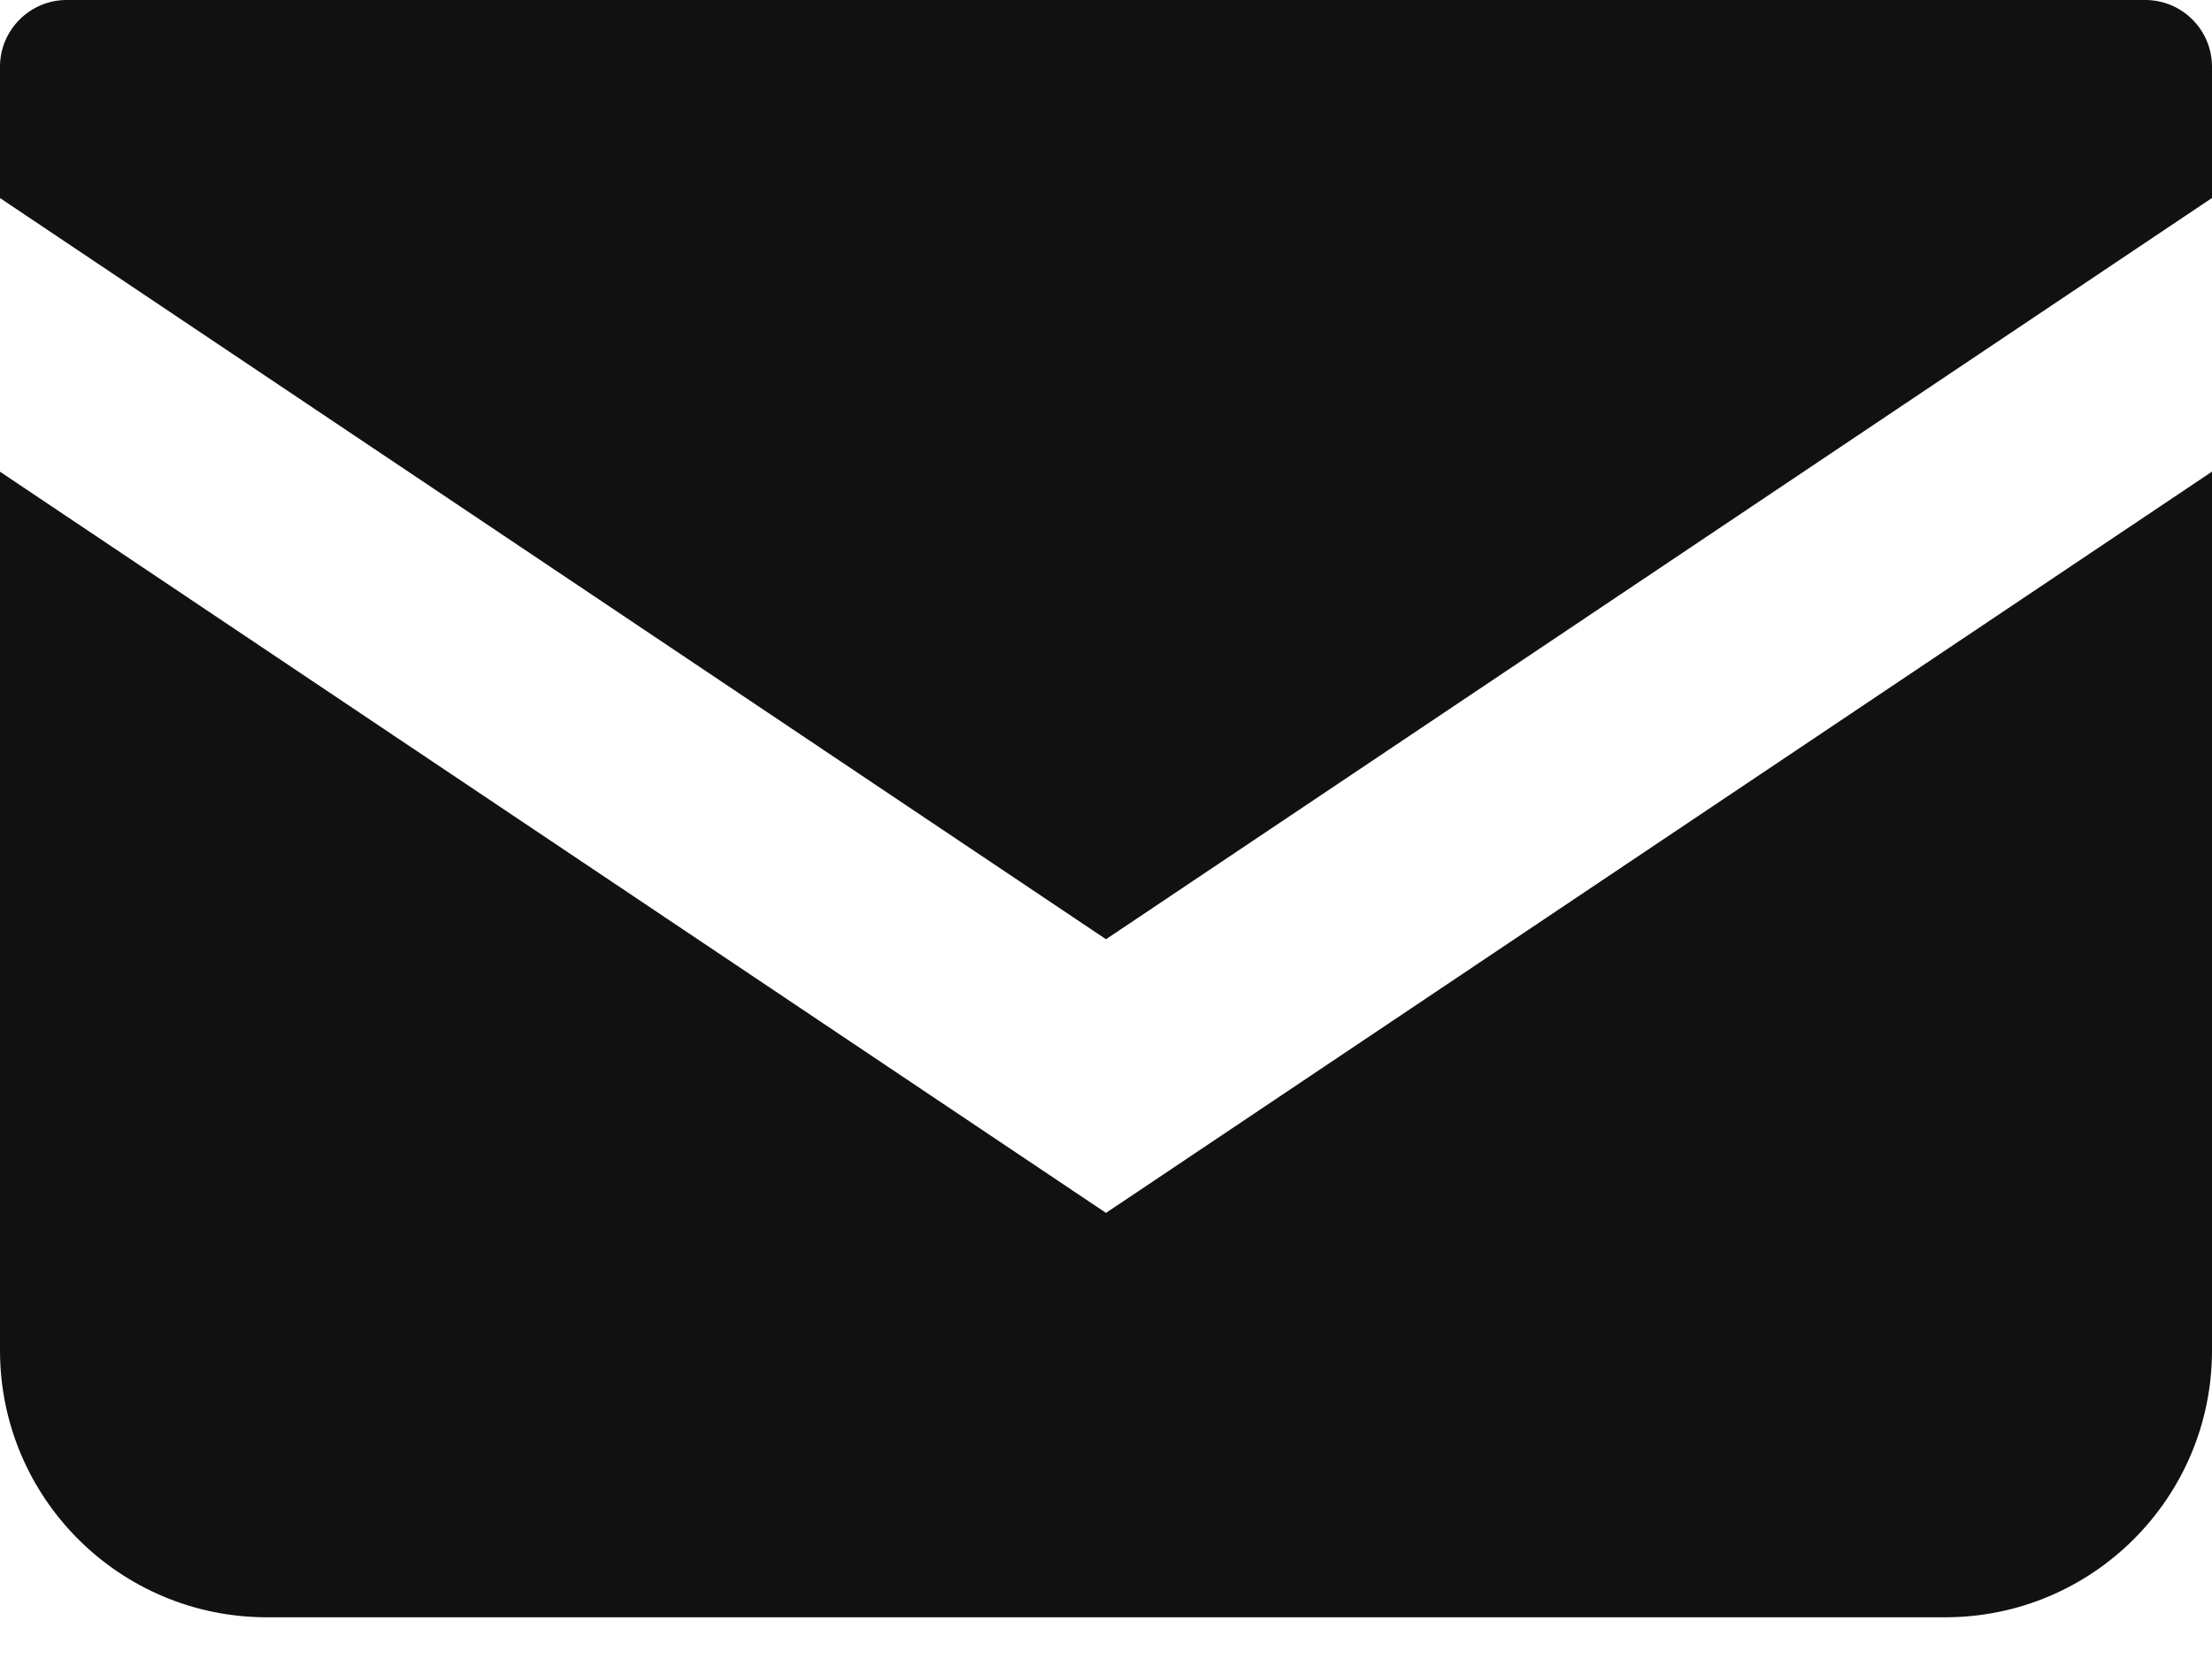 <svg width="28" height="21" viewBox="0 0 28 21" fill="none" xmlns="http://www.w3.org/2000/svg">
<path d="M27.156 0H0.844C0.379 0 0 0.379 0 0.845V2.507L14 11.889L28 2.506V0.845C28 0.379 27.622 0 27.156 0Z" fill="#111111"/>
<path d="M0 5.971V17.094C0 18.96 1.512 20.472 3.379 20.472H24.621C26.488 20.472 28 18.96 28 17.094V5.97L14 15.353L0 5.971Z" fill="#111111"/>
</svg>
